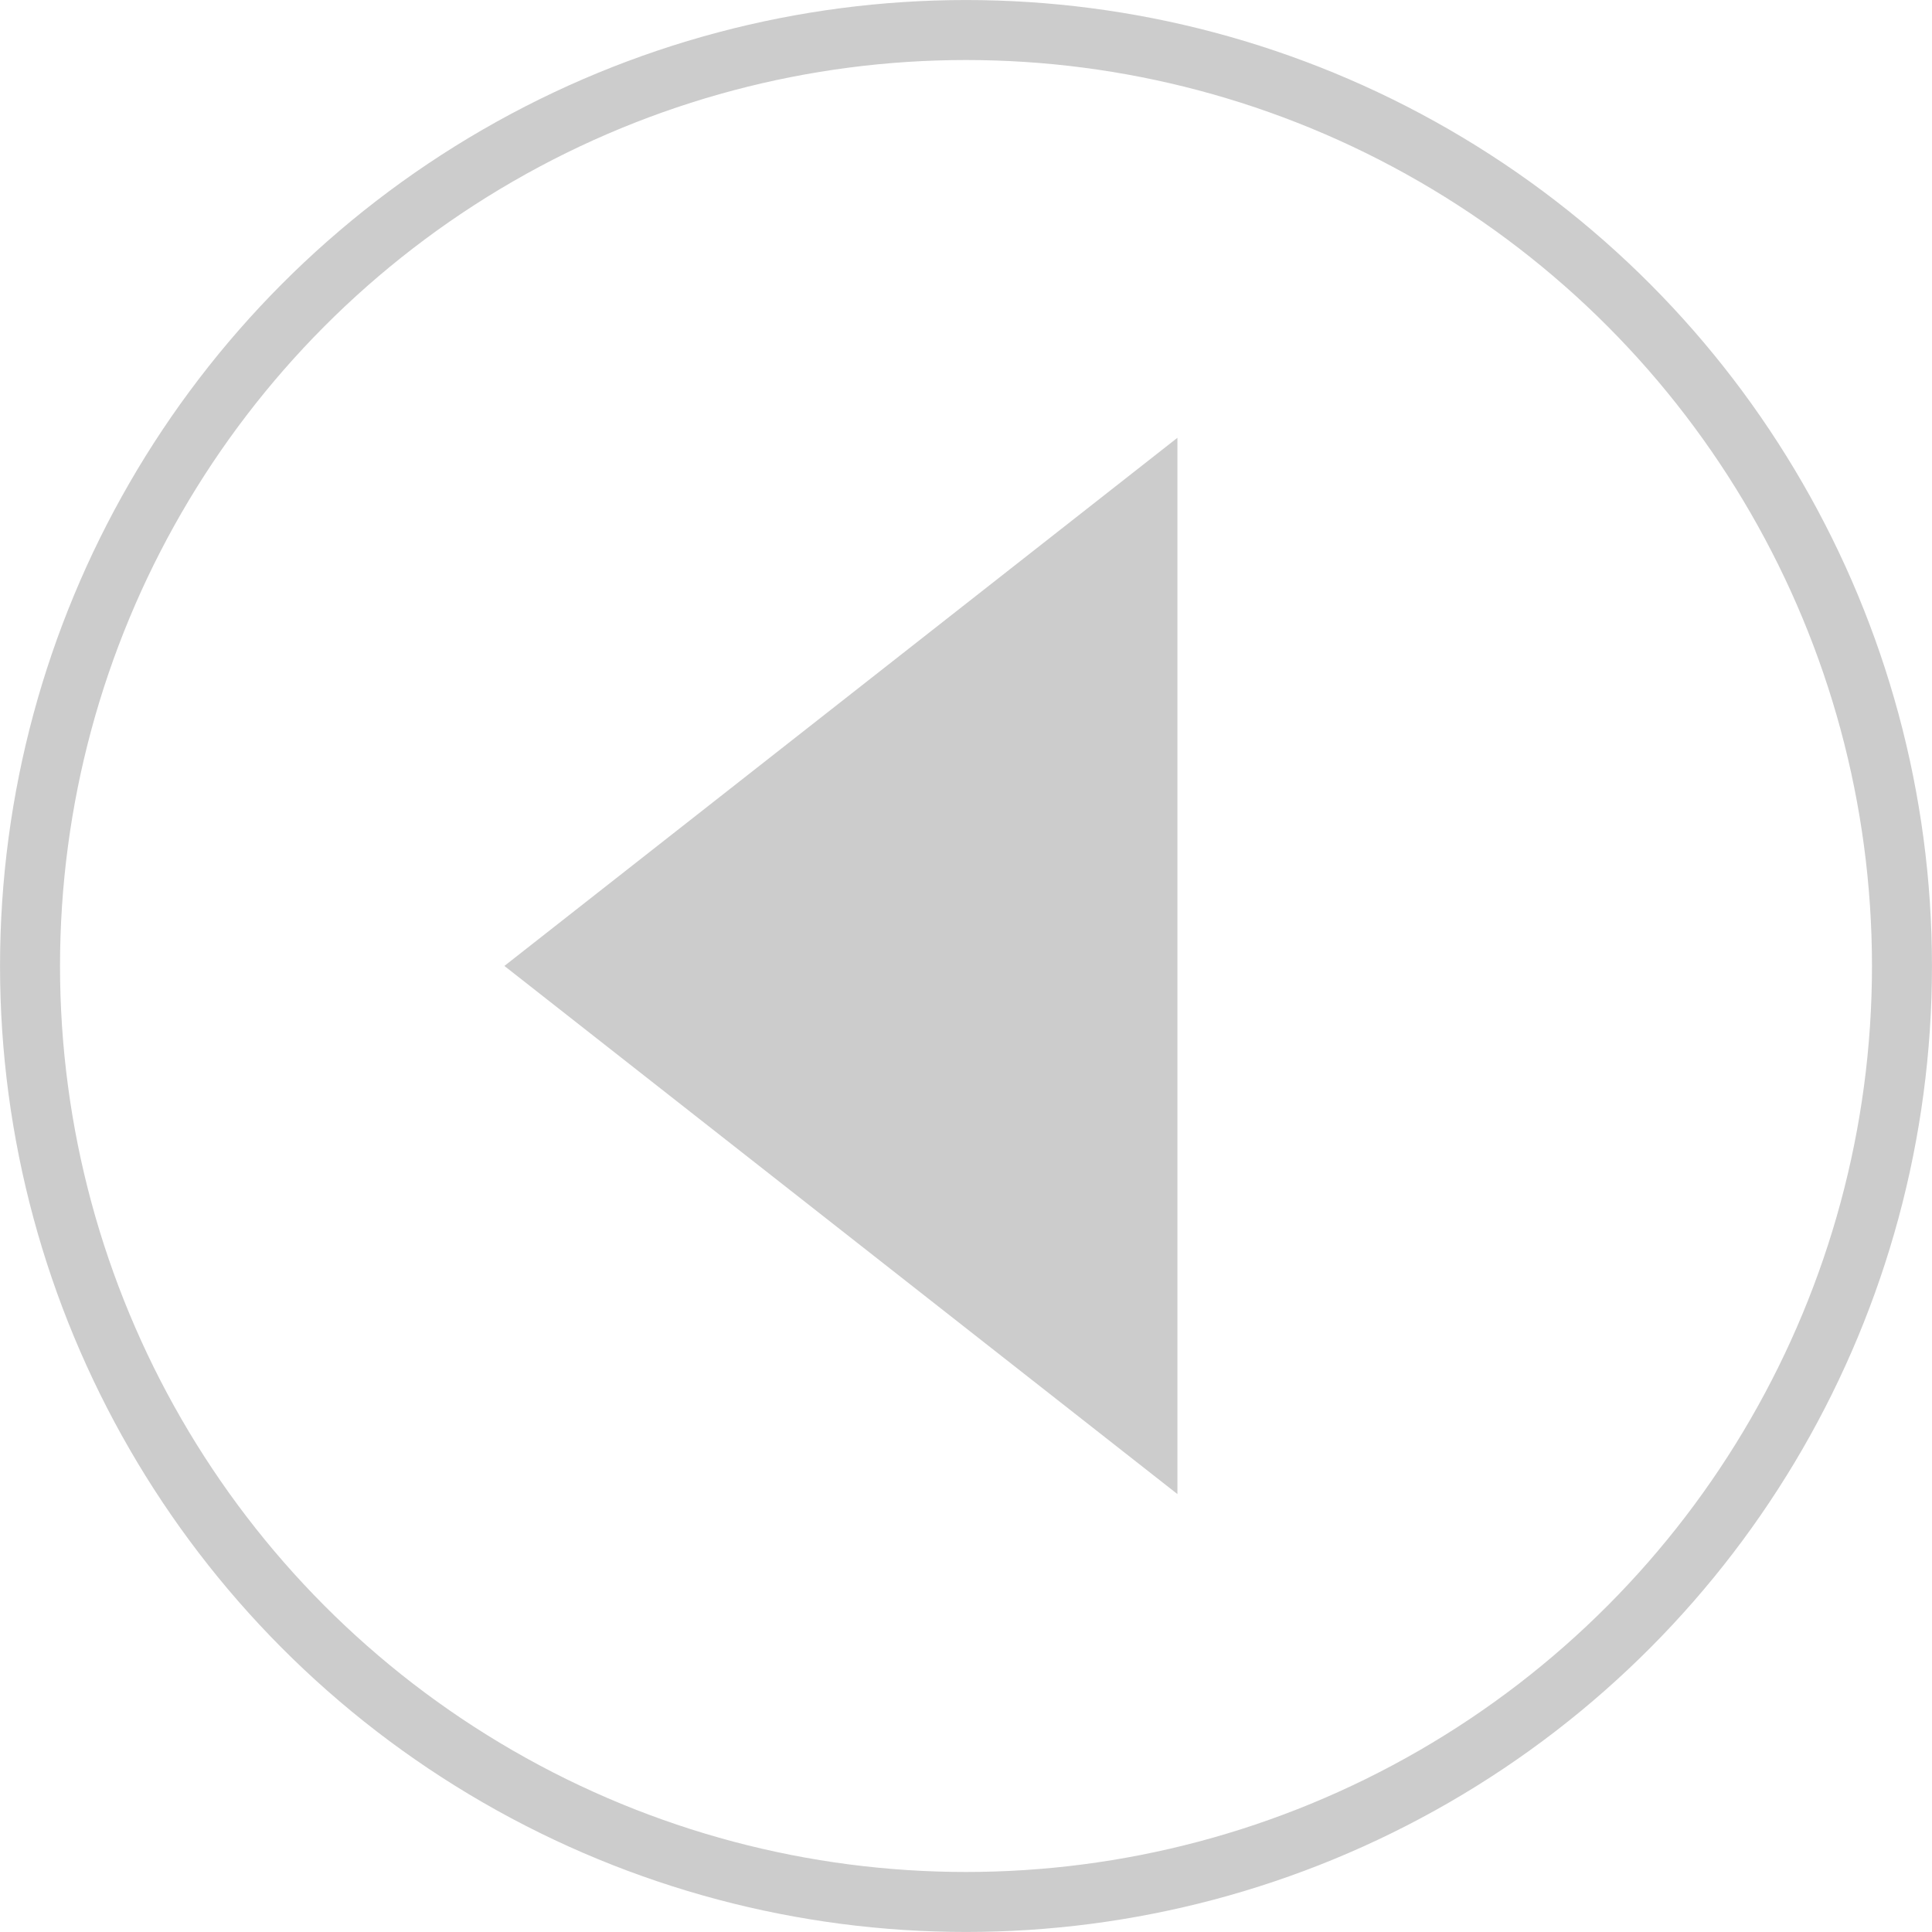 <svg xmlns="http://www.w3.org/2000/svg" width="30.176" height="30.176" viewBox="0 0 30.176 30.176">
  <g id="组_885" data-name="组 885" transform="translate(-804.984 -4130.594)">
    <path id="路径_4825" data-name="路径 4825" d="M823.374,4153.93l-10.512-8.249,10.512-8.249Z" fill="#ccc"/>
    <circle id="椭圆_31" data-name="椭圆 31" cx="14.619" cy="14.619" r="14.619" transform="translate(805.453 4131.063)" fill="none" stroke="#ccc" stroke-miterlimit="10" stroke-width="0.937"/>
  </g>
</svg>
